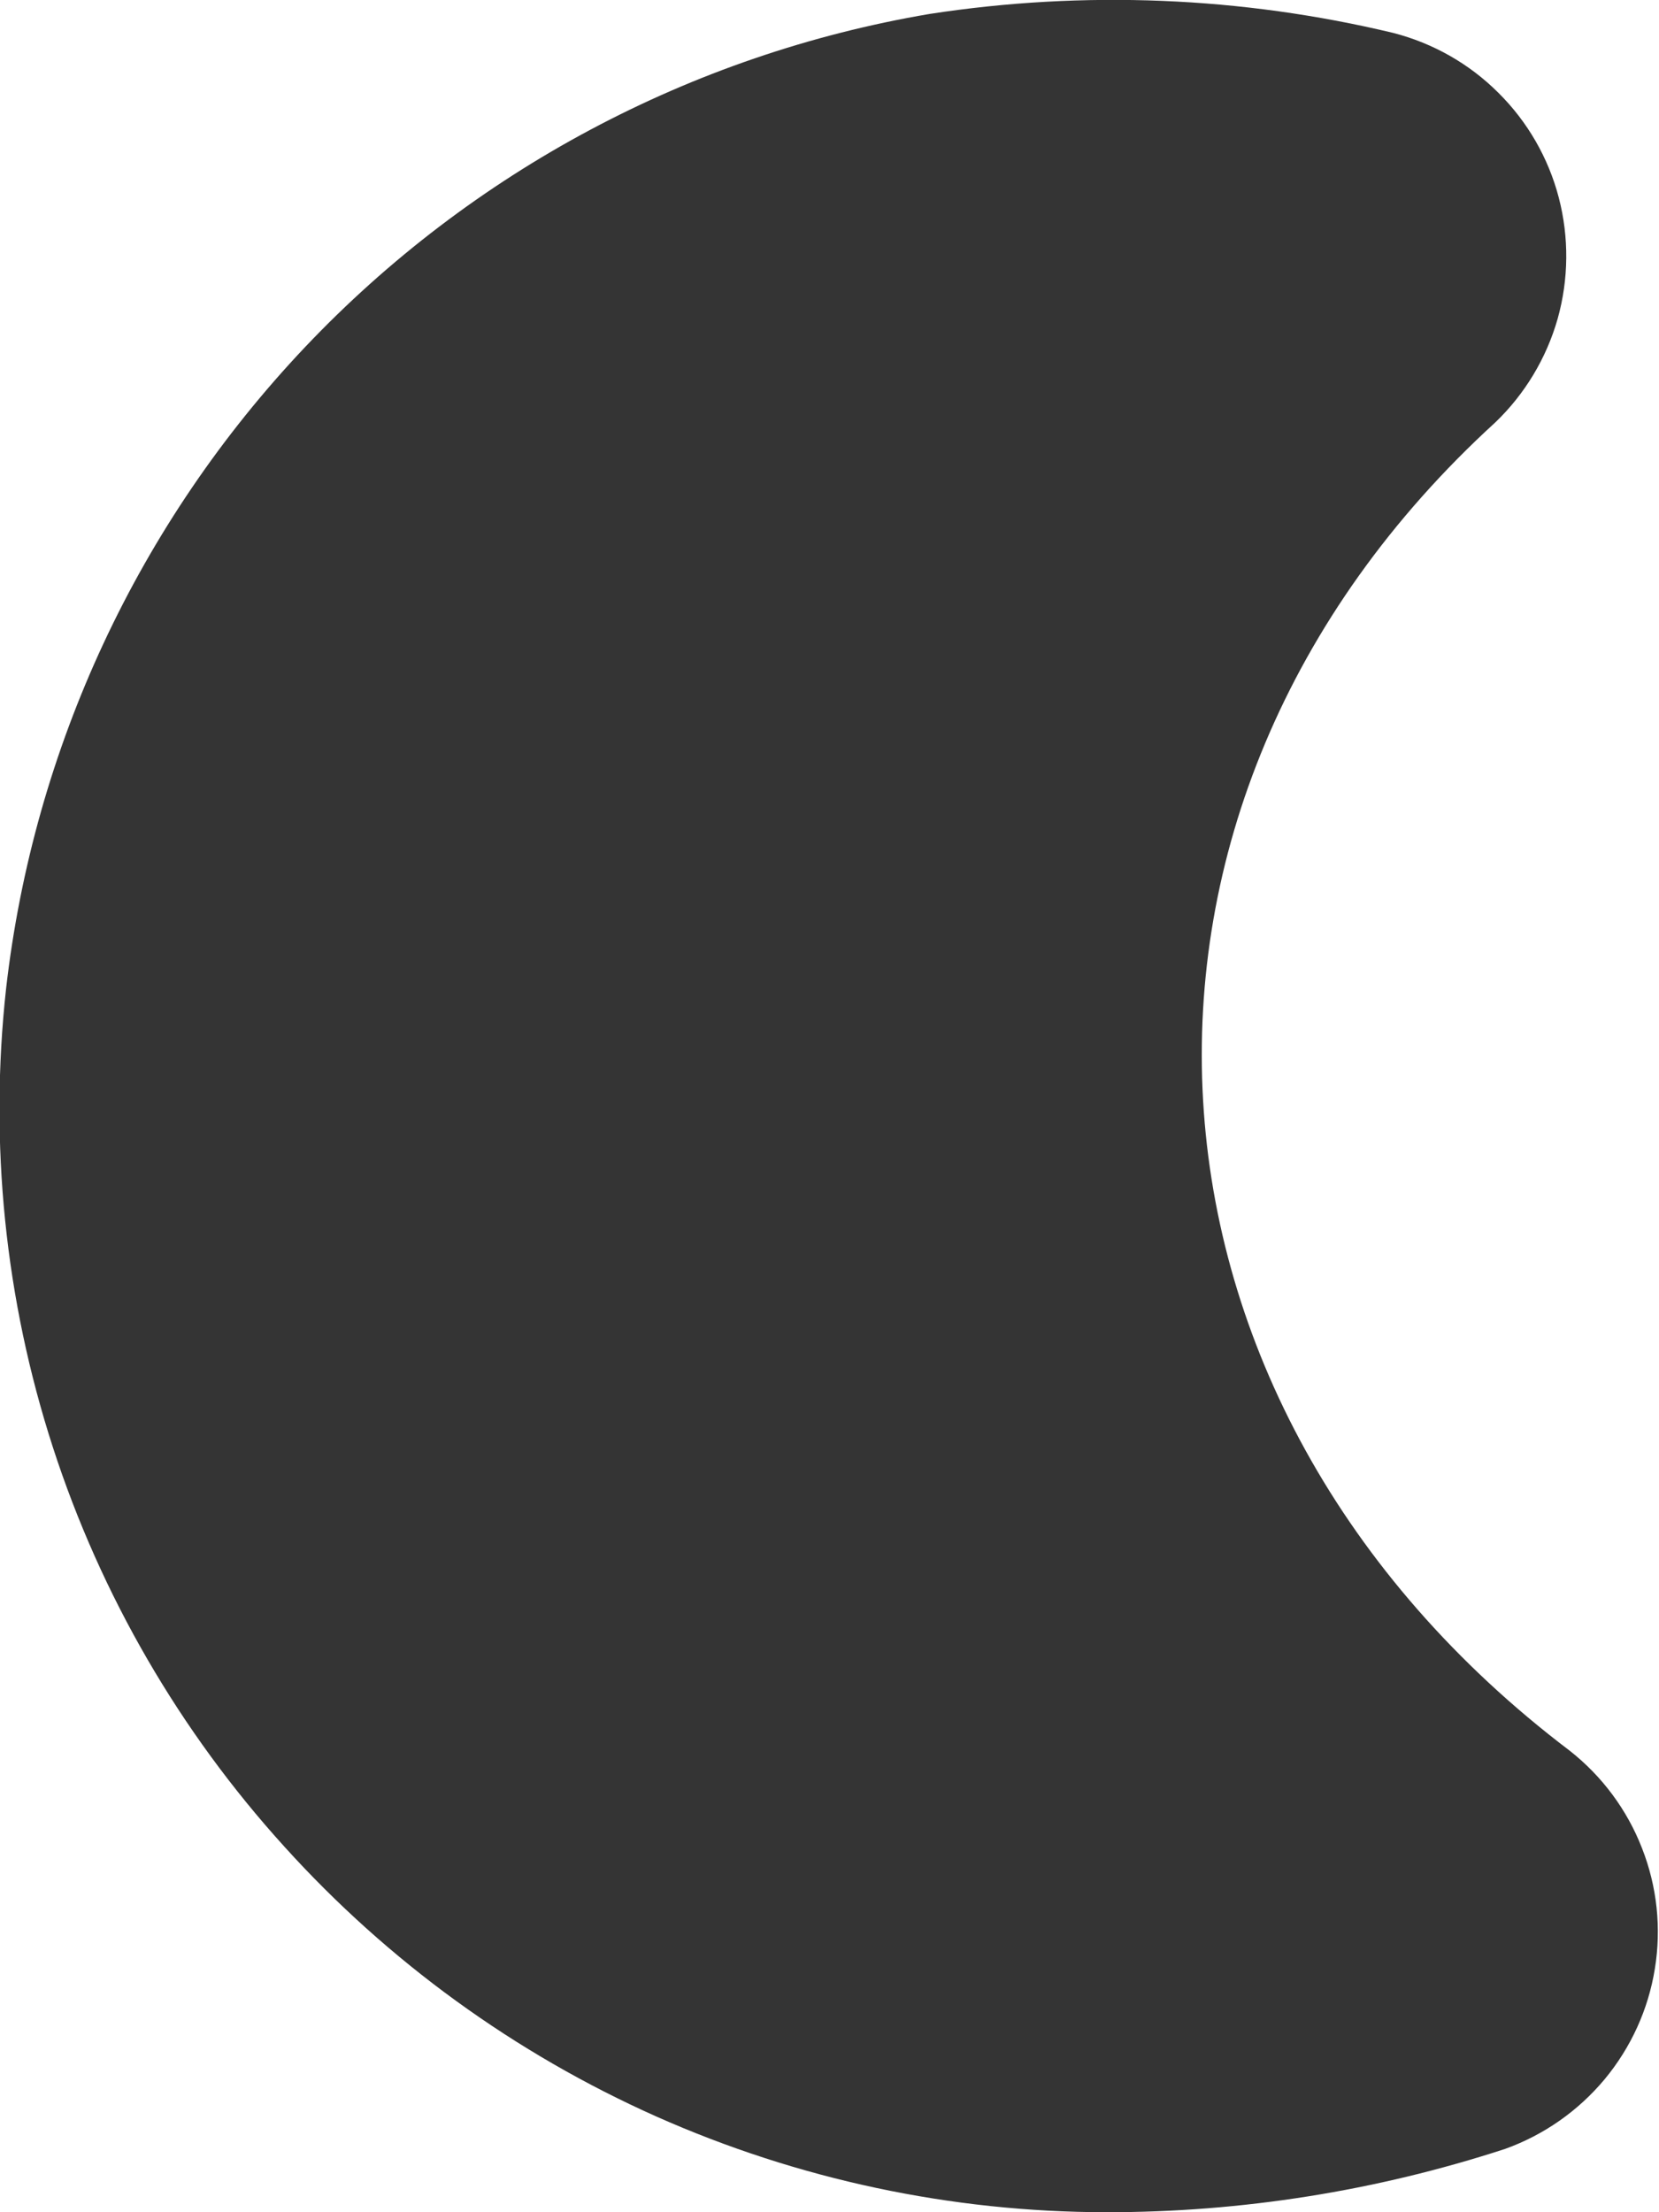 <svg width="12" height="16" viewBox="0 0 12 16" fill="none" xmlns="http://www.w3.org/2000/svg">
<path d="M8 16C6.88 15.999 5.772 15.763 4.748 15.308C3.725 14.852 2.808 14.187 2.057 13.356C1.301 12.523 0.73 11.539 0.383 10.469C0.036 9.399 -0.079 8.268 0.044 7.15C0.243 5.41 1.002 3.782 2.207 2.51C3.412 1.239 4.997 0.394 6.723 0.101C7.84 -0.071 8.979 -0.025 10.077 0.238C10.365 0.312 10.628 0.461 10.838 0.671C11.049 0.88 11.2 1.142 11.275 1.429C11.35 1.717 11.347 2.019 11.267 2.305C11.186 2.59 11.03 2.85 10.816 3.055C7.776 5.832 8.04 10.151 11.354 12.662C11.588 12.846 11.769 13.089 11.877 13.367C11.986 13.644 12.018 13.945 11.97 14.239C11.923 14.533 11.797 14.809 11.607 15.038C11.416 15.267 11.168 15.441 10.887 15.542C9.955 15.846 8.981 16.001 8 16Z" fill="#343434"/>
</svg>

